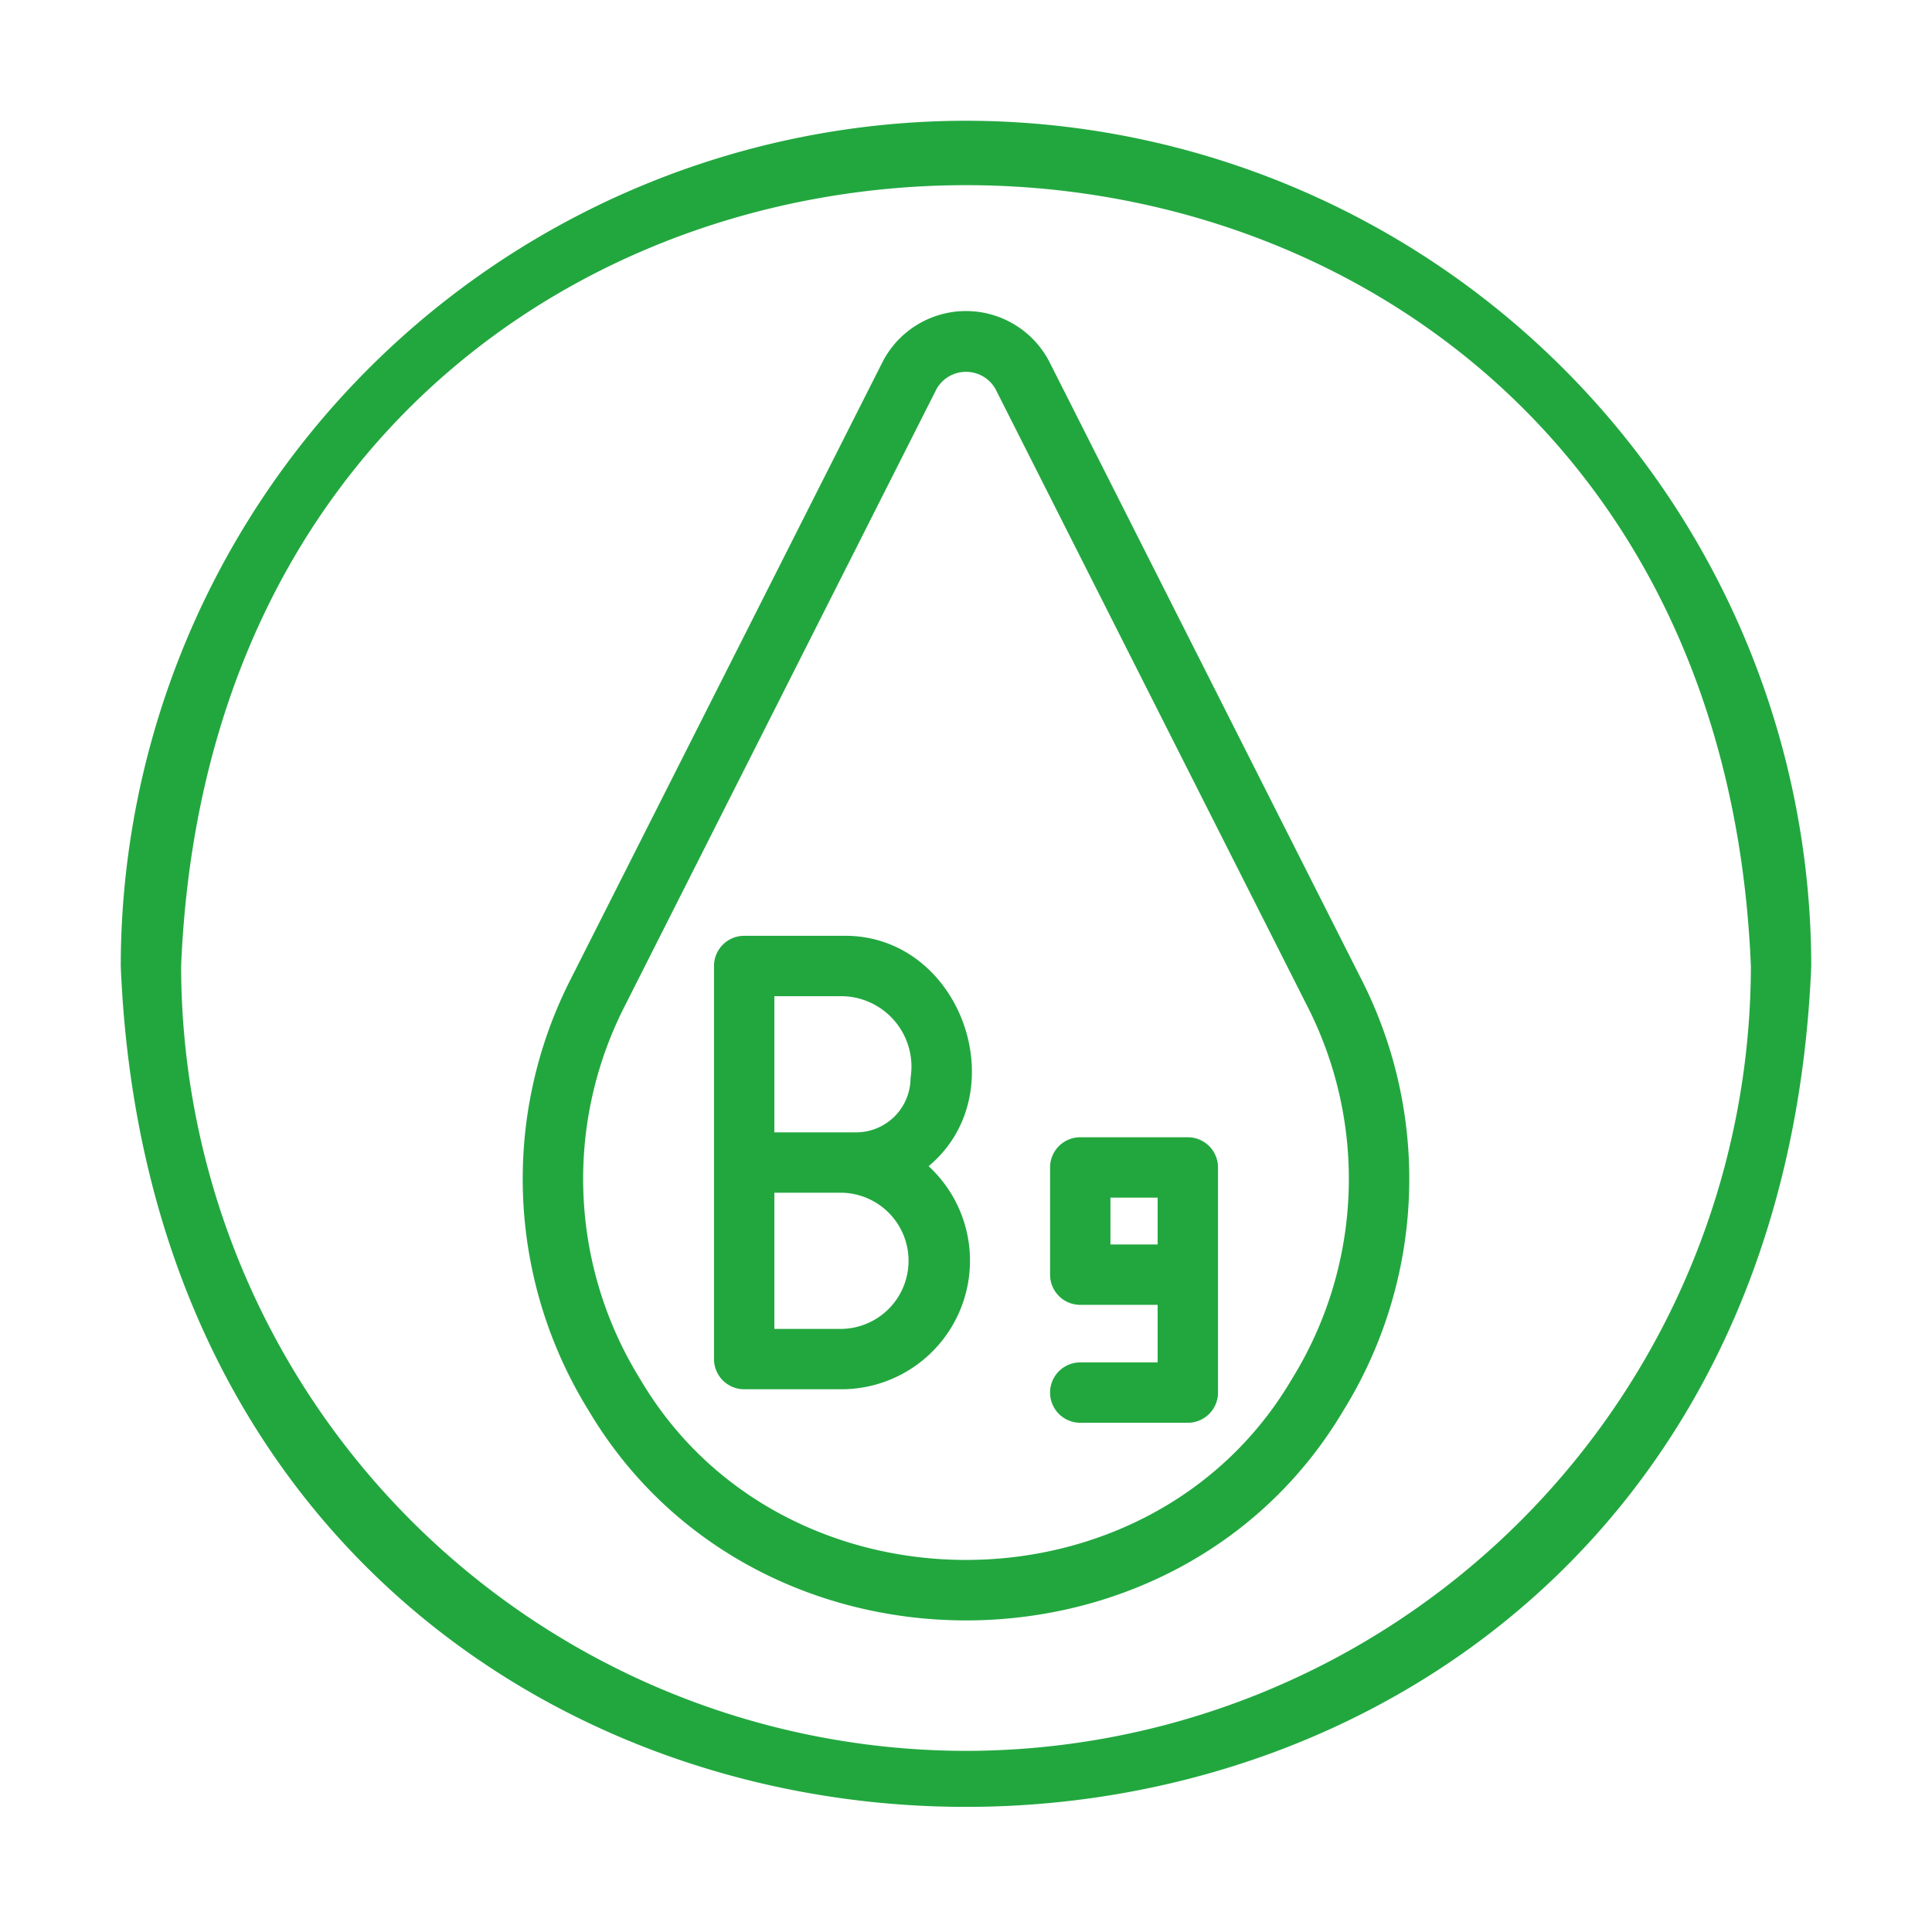 <?xml version="1.0" encoding="UTF-8"?>
<svg xmlns="http://www.w3.org/2000/svg" xmlns:xlink="http://www.w3.org/1999/xlink" xmlns:svgjs="http://svgjs.com/svgjs" version="1.1" width="512" height="512" x="0" y="0" viewBox="0 0 64 64" style="enable-background:new 0 0 512 512" xml:space="preserve" class="">
  <g>
    <path d="M32 4A28.031 28.031 0 0 0 4 32c1.538 37.146 54.468 37.135 56 0A28.031 28.031 0 0 0 32 4zm0 54A26.029 26.029 0 0 1 6 32C7.428-2.493 56.578-2.483 58 32a26.029 26.029 0 0 1-26 26z" fill="#22a73f" data-original="#000000" opacity="1" class=""></path>
    <path d="M34.757 11.976a3.109 3.109 0 0 0-5.514 0L18.906 32.434a14.573 14.573 0 0 0 .599 14.302c5.5 9.255 19.49 9.258 24.99 0a14.573 14.573 0 0 0 .599-14.302zm8.035 33.712c-4.696 7.981-16.888 7.984-21.584 0a12.586 12.586 0 0 1-.517-12.352l10.337-20.458a1.123 1.123 0 0 1 1.944 0l10.337 20.458a12.586 12.586 0 0 1-.517 12.352z" fill="#22a73f" data-original="#000000" opacity="1" class=""></path>
    <path d="M27.908 31h-3.256a1 1 0 0 0-1 1v13.021a1 1 0 0 0 1 1h3.256a4.26 4.26 0 0 0 2.854-7.39c2.936-2.448 1.056-7.709-2.854-7.631zm0 13.021h-2.256v-4.51h2.256a2.256 2.256 0 0 1 0 4.51zm-2.256-6.51V33h2.256a2.335 2.335 0 0 1 2.255 2.708 1.805 1.805 0 0 1-1.803 1.803c-.266-.002-2.388 0-2.708 0zM39.348 37.673h-3.563a1 1 0 0 0-1 1v3.552a1 1 0 0 0 1 1h2.563v1.906h-2.563a1 1 0 0 0 0 2h3.563a1 1 0 0 0 1-1v-7.458a1 1 0 0 0-1-1zm-1 3.552h-1.563v-1.552h1.563z" fill="#22a73f" data-original="#000000" opacity="1" class=""></path>
  </g>
</svg>

